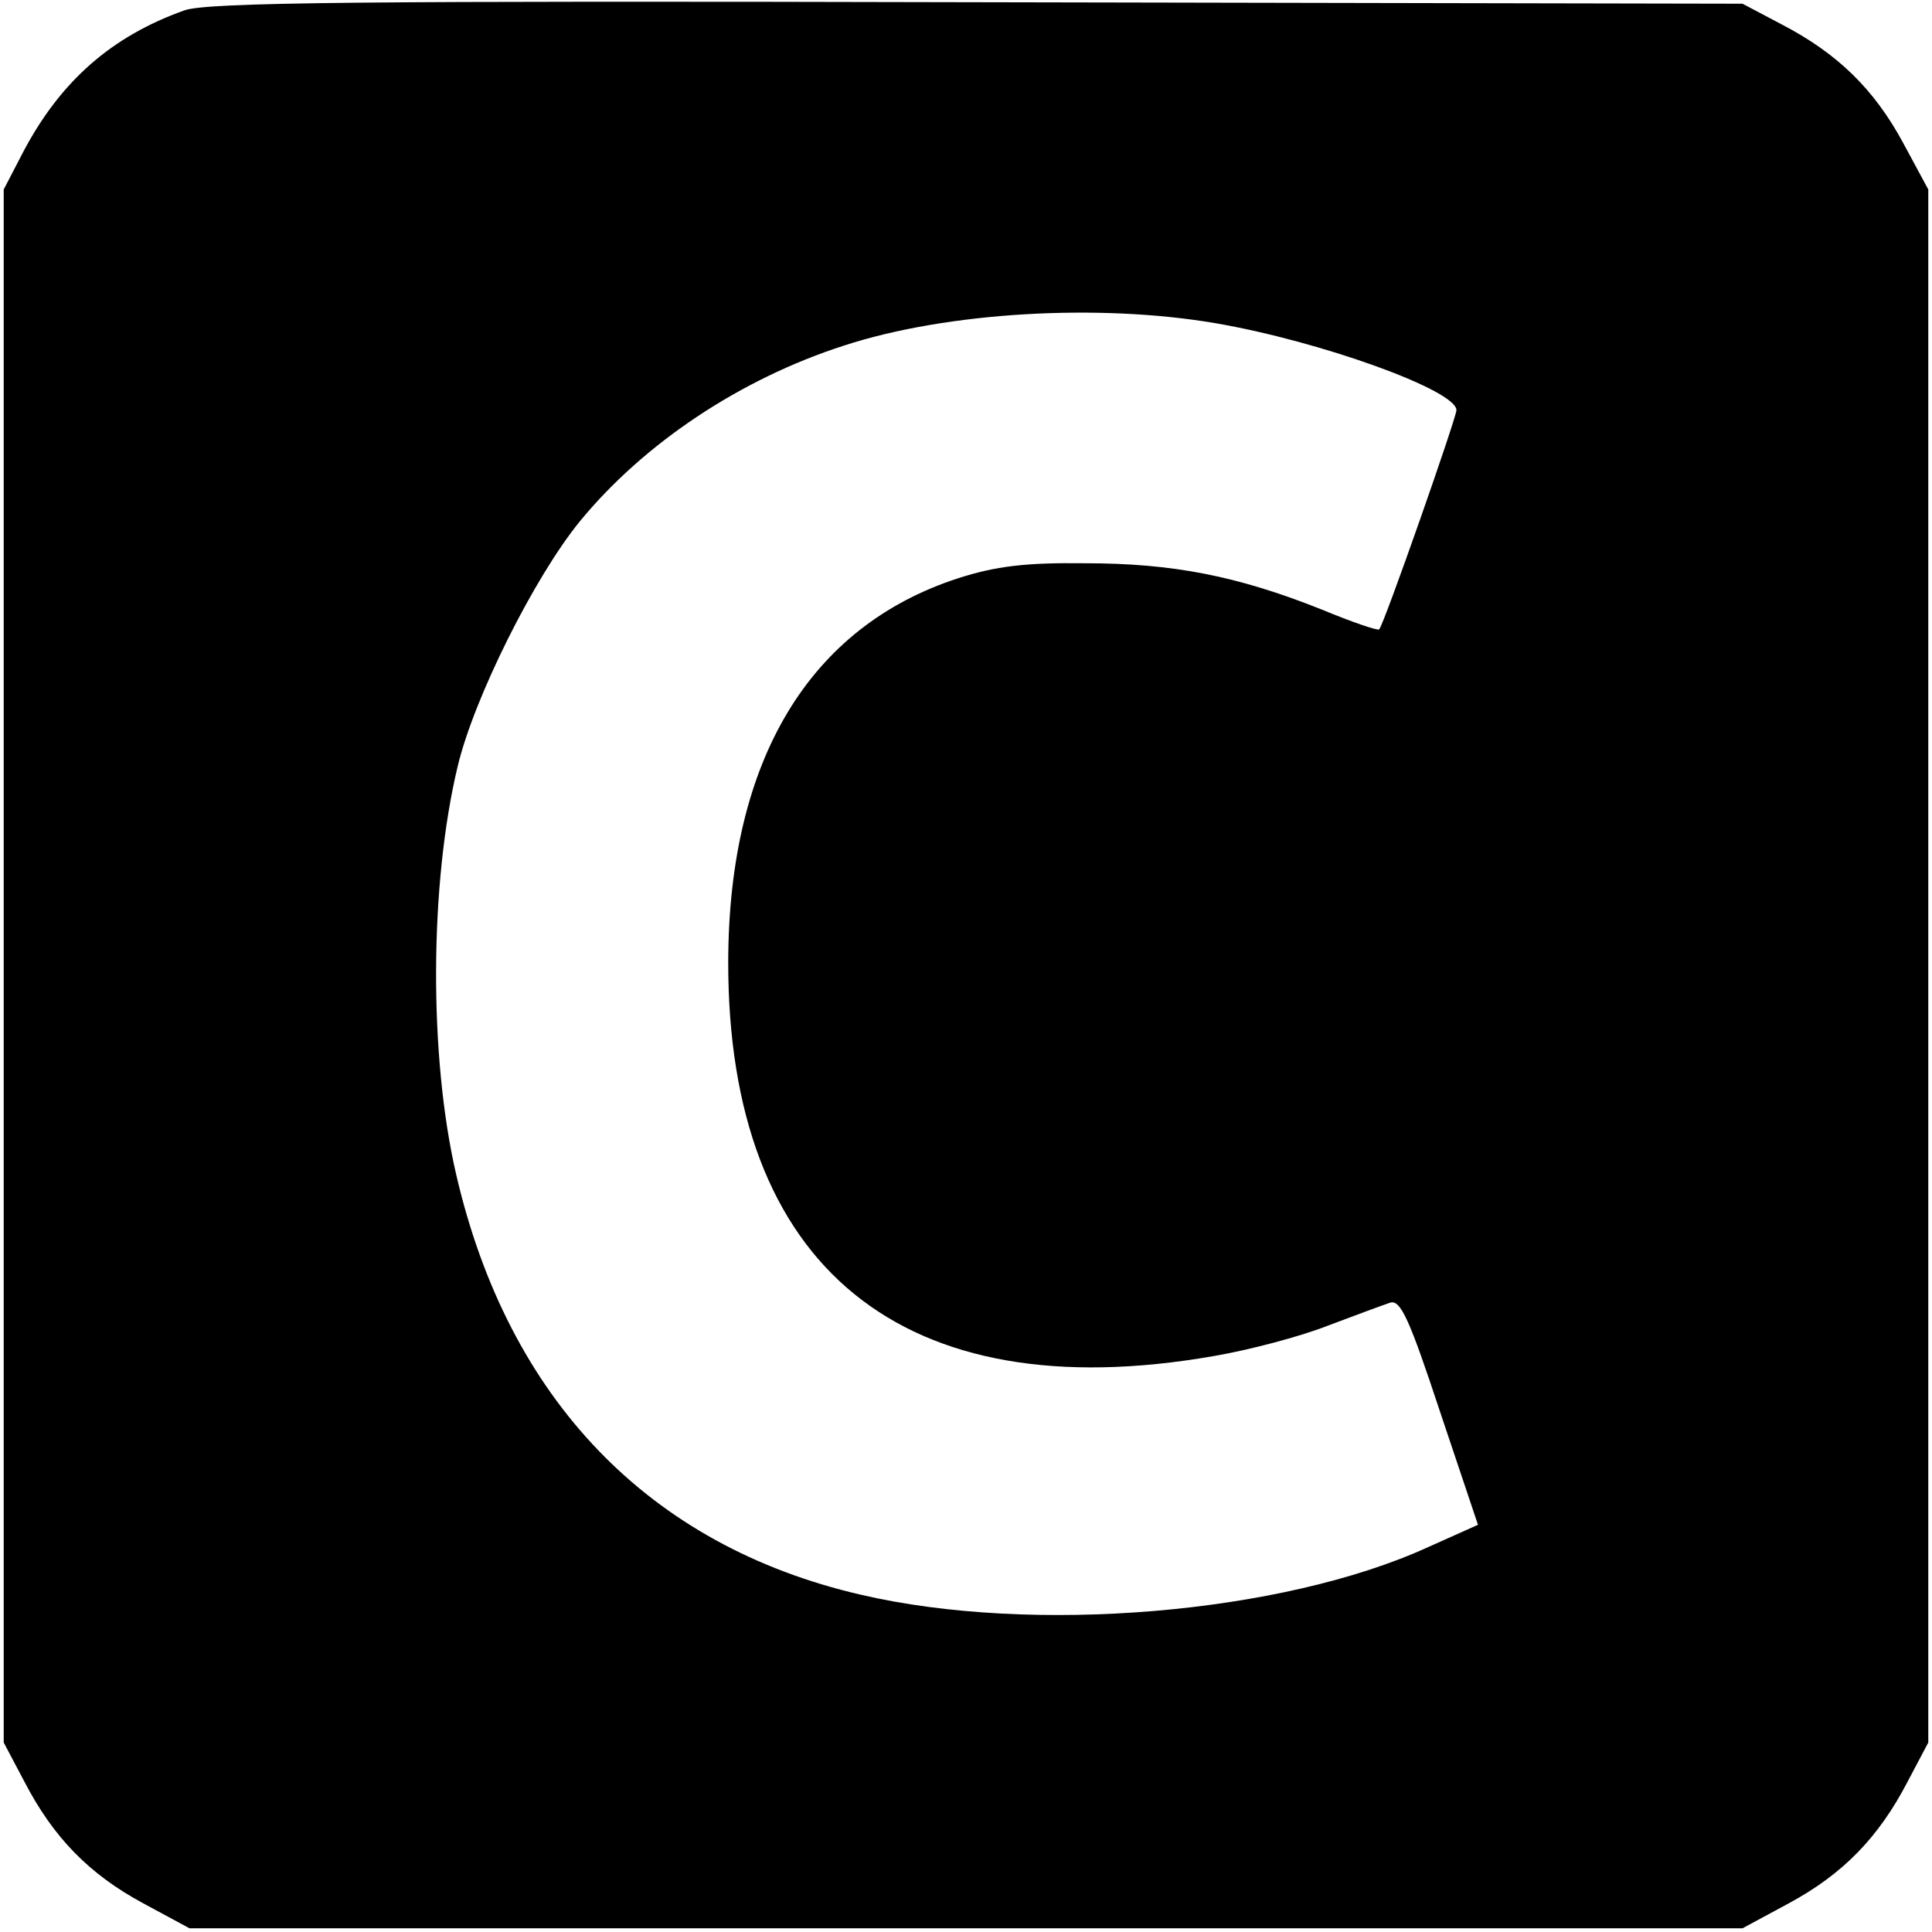 <?xml version="1.0" standalone="no"?>
<!DOCTYPE svg PUBLIC "-//W3C//DTD SVG 20010904//EN"
 "http://www.w3.org/TR/2001/REC-SVG-20010904/DTD/svg10.dtd">
<svg version="1.0" xmlns="http://www.w3.org/2000/svg"
 width="260pt" height="260pt" viewBox="0 0 260 260"
 preserveAspectRatio="xMidYMid meet">
<g transform="translate(0,260) scale(0.1,-0.1)"
fill="#000000" stroke="none">
<path d="M248 2586 c-98 -35 -166 -95 -216 -189 l-27 -52 0 -1045 0 -1045 28
-53 c39 -75 87 -124 159 -163 l63 -34 1045 0 1045 0 63 34 c72 39 120 88 159
163 l28 53 0 1045 0 1045 -34 63 c-39 72 -88 120 -163 159 l-53 28 -1030 2
c-830 2 -1037 0 -1067 -11z m1388 -421 c140 -24 324 -90 324 -117 0 -10 -98
-290 -104 -295 -2 -2 -37 10 -78 27 -113 45 -200 62 -318 62 -80 1 -120 -4
-170 -20 -201 -65 -309 -245 -310 -515 -1 -413 235 -605 653 -532 47 8 116 26
154 41 37 14 75 28 84 31 14 4 26 -23 67 -147 l51 -152 -67 -30 c-197 -90
-533 -118 -764 -64 -285 66 -474 263 -544 565 -37 159 -36 392 2 550 22 92
103 254 164 329 86 105 216 192 356 237 138 45 342 57 500 30z"/>
</g>
</svg>
